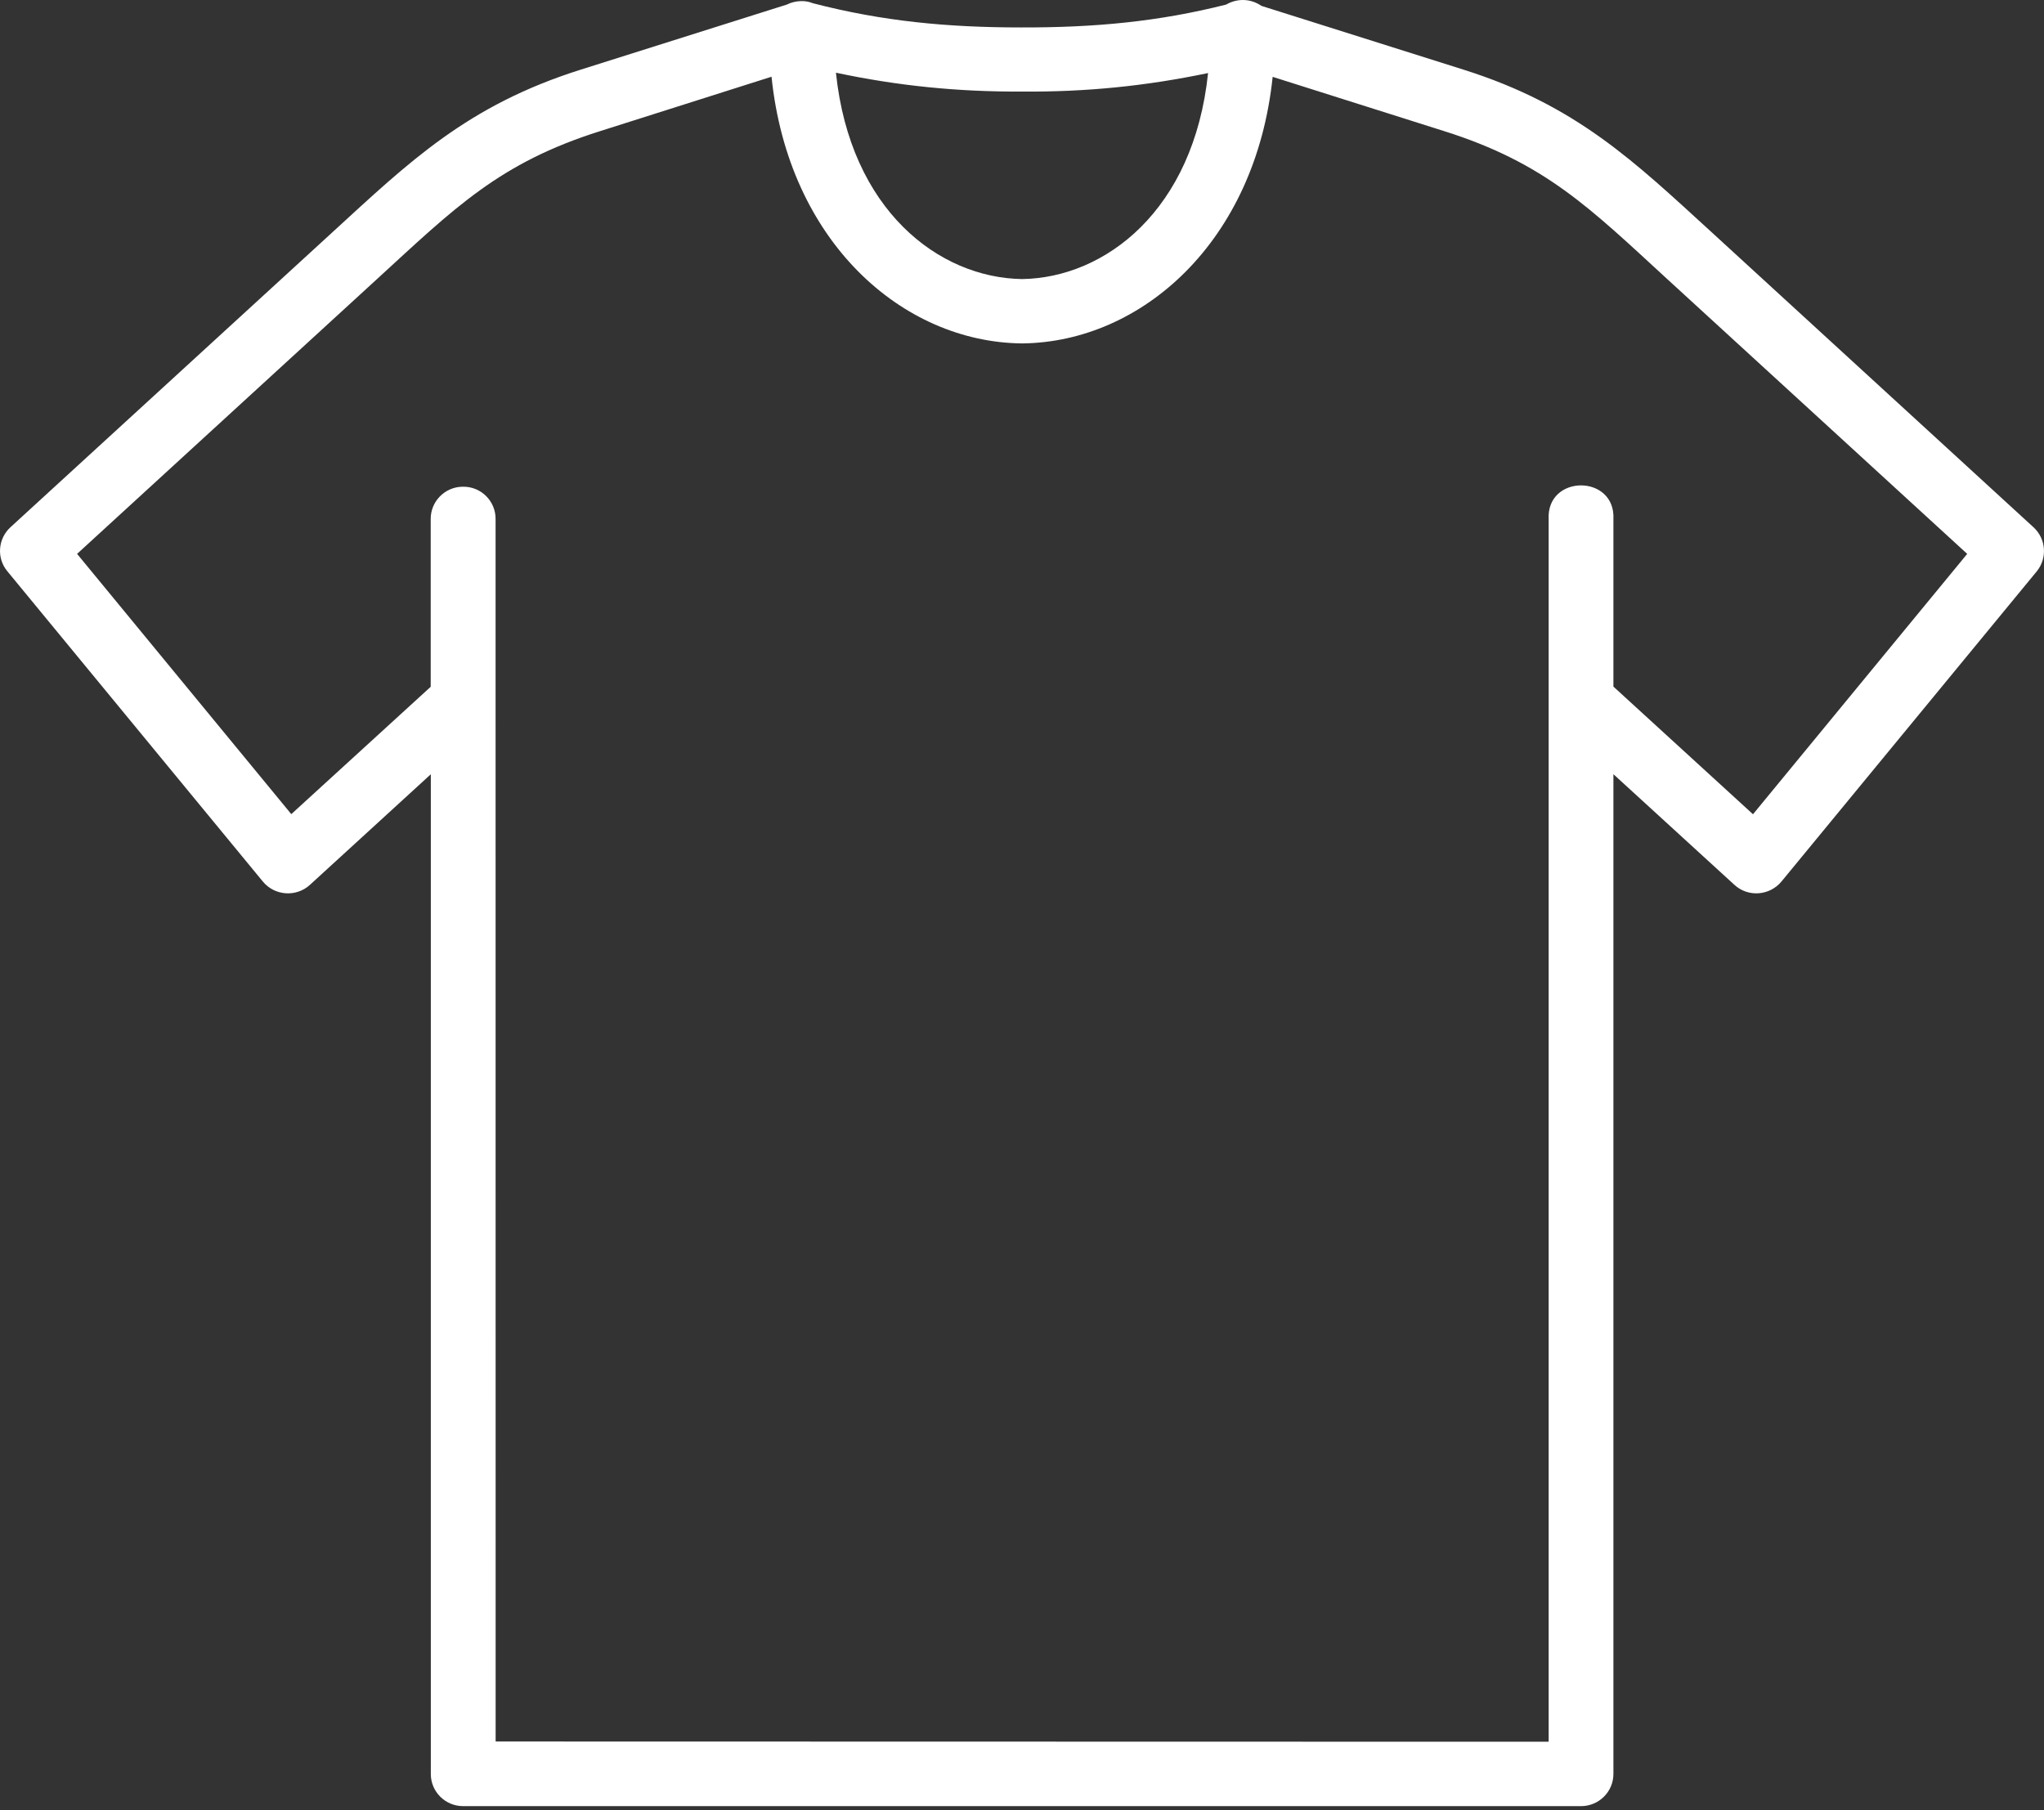 <svg width="35" height="31" viewBox="0 0 35 31" fill="none" xmlns="http://www.w3.org/2000/svg">
<rect x="0" y="0" width="35" height="31" fill="#333333" stroke="none"/>
<path fill-rule="evenodd" clip-rule="evenodd" d="M13.211 1.314C13.502 4.141 15.451 5.858 17.496 5.881H17.506C19.55 5.858 21.498 4.141 21.792 1.316L24.727 2.245C26.459 2.791 27.218 3.557 28.566 4.795L33.685 9.485L30.017 13.944L27.627 11.758V8.892C27.667 8.119 26.478 8.119 26.518 8.892V29.827L8.487 29.823L8.486 8.895C8.492 8.583 8.237 8.328 7.923 8.335C7.617 8.337 7.37 8.589 7.375 8.895V11.761L4.988 13.942L1.32 9.485L6.436 4.797C7.787 3.559 8.545 2.791 10.278 2.245L13.211 1.314ZM14.314 1.245C15.372 1.47 16.406 1.574 17.504 1.568C18.6 1.577 19.63 1.472 20.686 1.251C20.441 3.6 18.925 4.759 17.5 4.779C16.075 4.757 14.559 3.598 14.314 1.245ZM21.289 5.50275e-05C21.187 -0.001 21.085 0.026 20.997 0.078C19.835 0.372 18.74 0.473 17.485 0.47C16.232 0.47 15.117 0.366 13.922 0.056C13.854 0.029 13.785 0.016 13.714 0.019C13.632 0.021 13.547 0.041 13.474 0.078L9.943 1.193C8.005 1.805 7.02 2.76 5.685 3.984L0.181 9.027C-0.036 9.224 -0.062 9.557 0.126 9.783L4.499 15.094C4.7 15.341 5.072 15.369 5.308 15.152L7.377 13.259V30.376C7.375 30.683 7.626 30.932 7.934 30.93H27.072C27.378 30.93 27.627 30.683 27.627 30.379V13.258L29.698 15.152C29.933 15.369 30.302 15.341 30.506 15.094L34.877 9.783C35.06 9.557 35.036 9.228 34.821 9.03L29.32 3.987C27.982 2.765 26.999 1.805 25.061 1.193L21.601 0.101C21.508 0.037 21.402 0.002 21.29 0L21.289 5.50275e-05Z" fill="white"/>
</svg>
